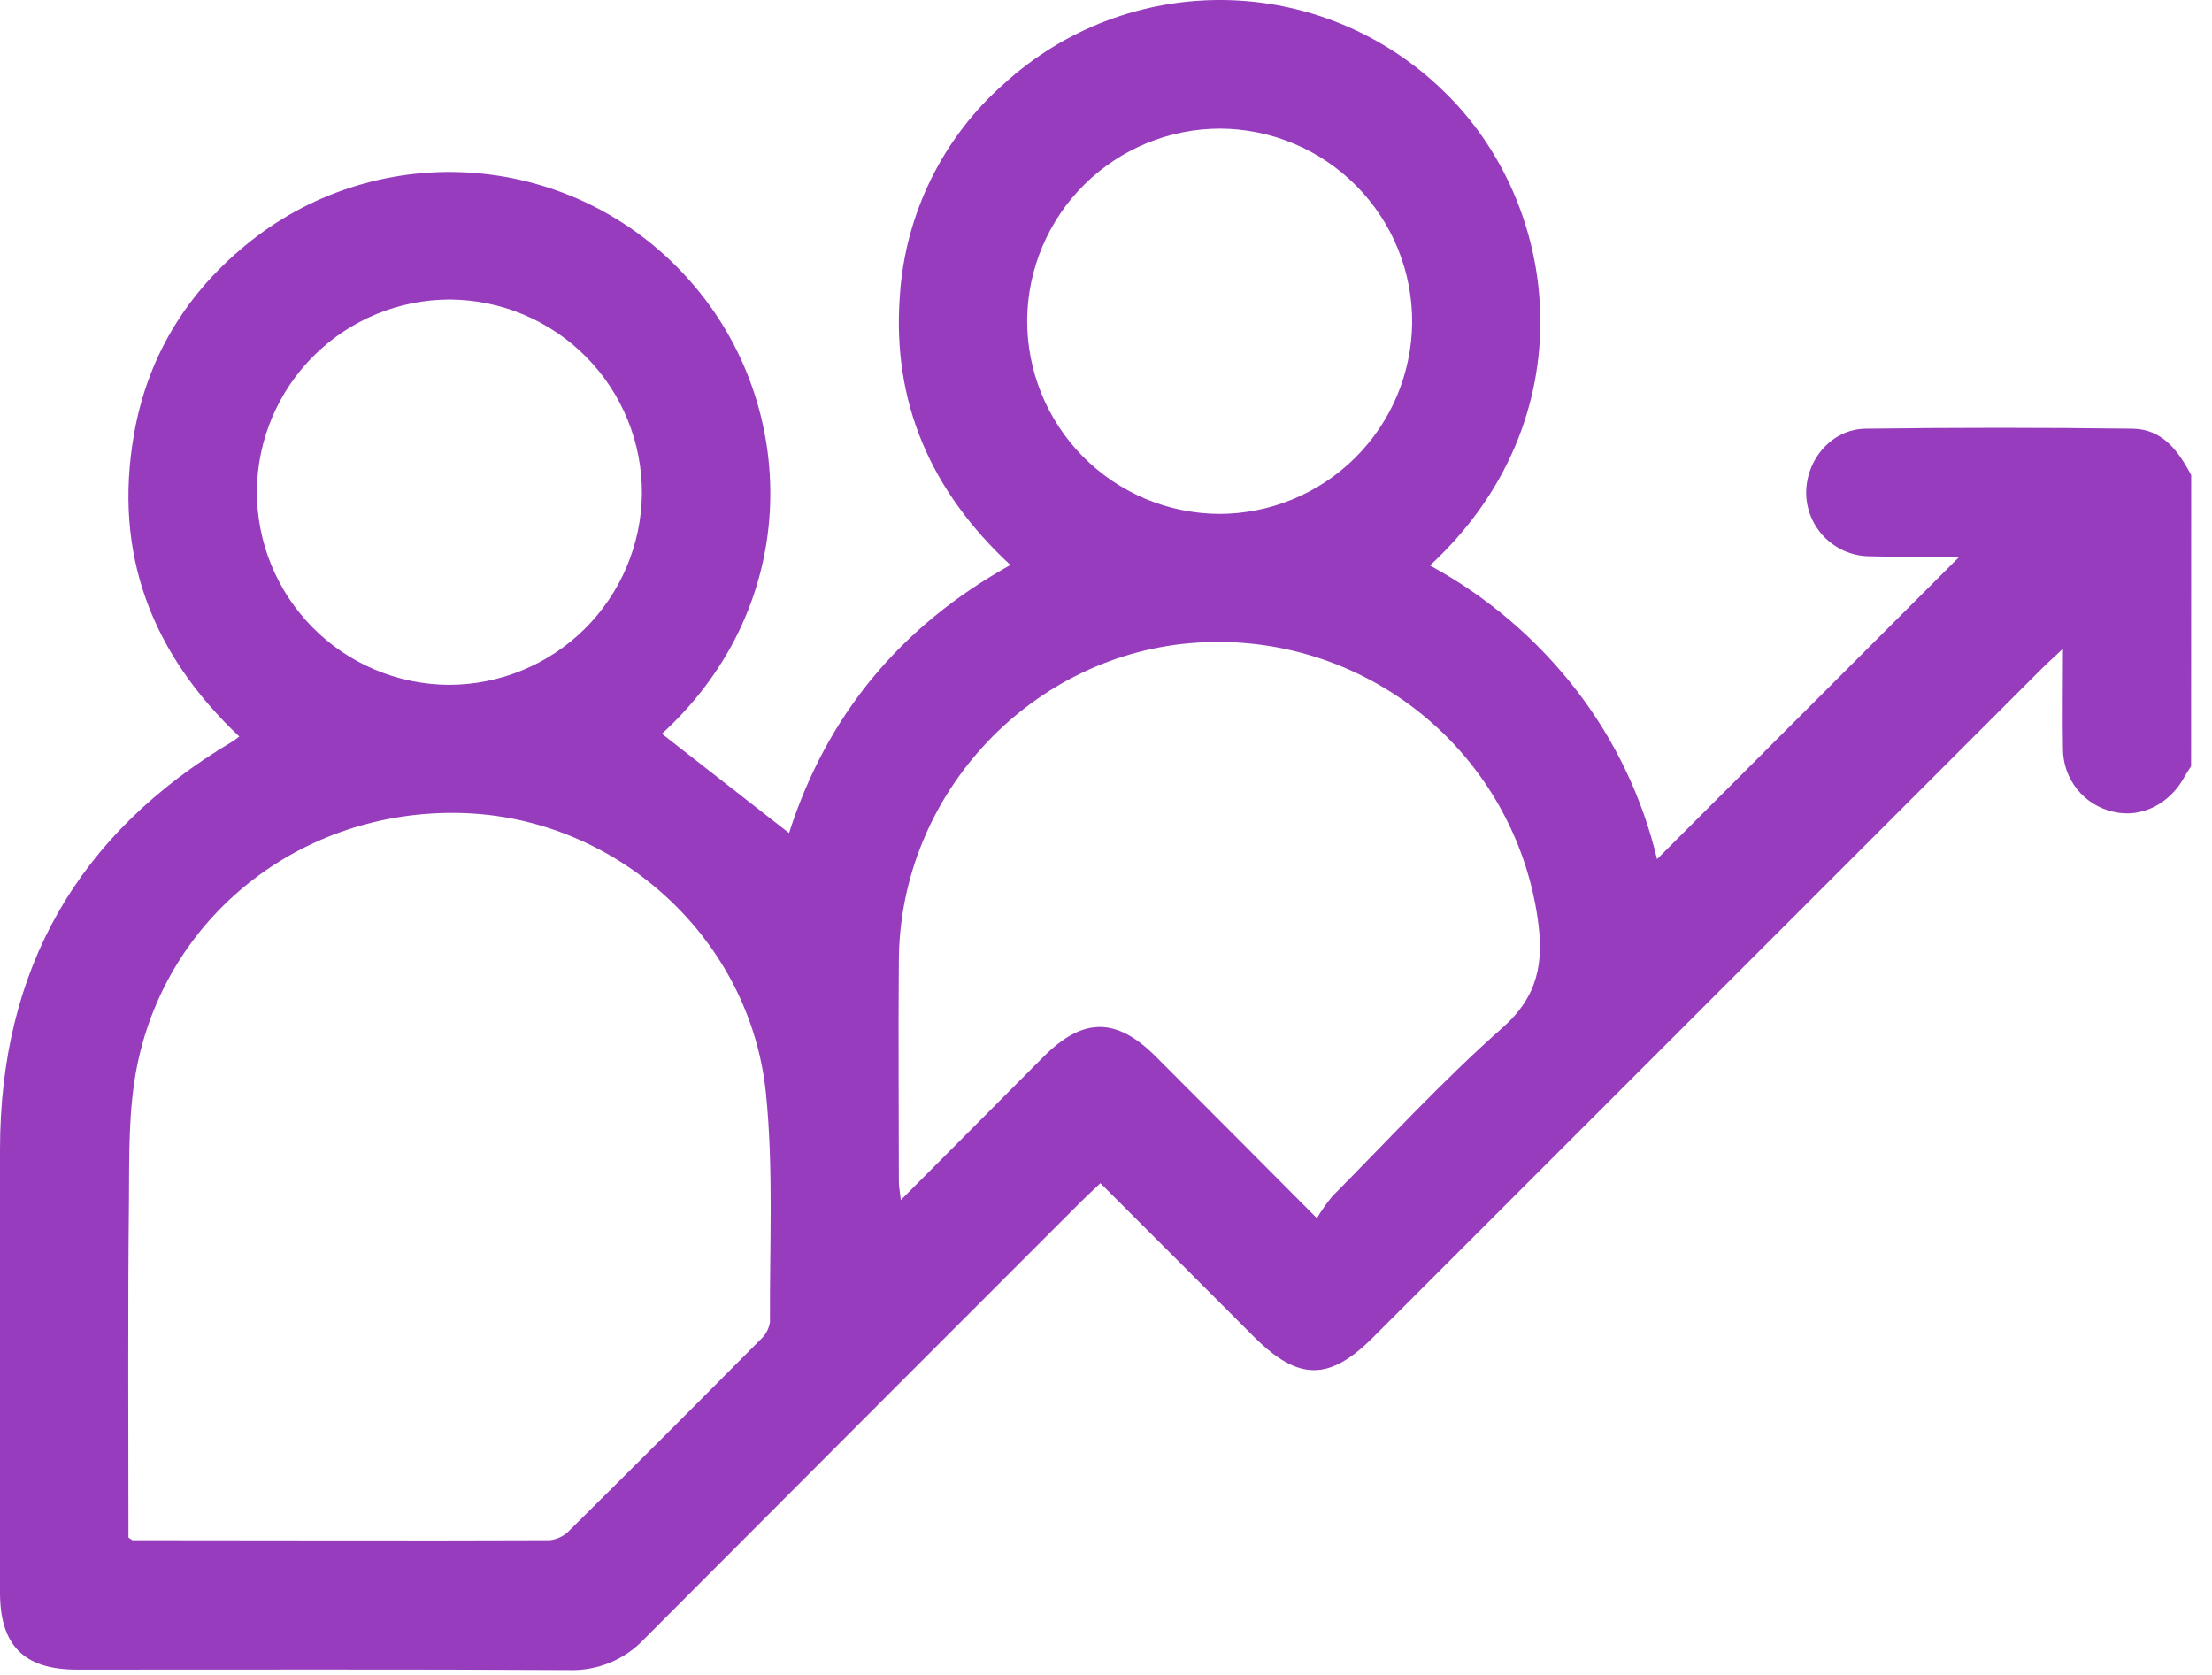 <svg xmlns="http://www.w3.org/2000/svg" fill="none" viewBox="0 0 70 53" height="53" width="70">
<path fill="#963CBD" d="M69.338 24.246C69.269 24.354 69.195 24.461 69.133 24.573C68.665 25.445 67.76 25.896 66.884 25.689C66.428 25.59 66.02 25.337 65.729 24.972C65.437 24.607 65.28 24.153 65.283 23.687C65.265 22.681 65.283 21.673 65.283 20.528C64.988 20.805 64.795 20.977 64.612 21.159L43.445 42.326C42.07 43.701 41.093 43.701 39.707 42.326C38.097 40.716 36.489 39.102 34.823 37.442C34.607 37.646 34.414 37.822 34.229 38.006C29.616 42.618 25.007 47.233 20.402 51.85C20.097 52.178 19.725 52.438 19.311 52.61C18.897 52.782 18.451 52.863 18.003 52.848C12.812 52.819 7.622 52.836 2.432 52.834C0.76 52.834 0 52.07 0 50.393C0 45.72 0 41.048 0 36.378C0 30.685 2.45 26.382 7.349 23.468C7.407 23.433 7.457 23.39 7.573 23.307C4.801 20.692 3.577 17.517 4.241 13.738C4.695 11.144 6.05 9.049 8.152 7.46C10.197 5.93 12.745 5.229 15.285 5.498C17.826 5.766 20.171 6.984 21.851 8.908C25.277 12.787 25.446 19.108 20.946 23.22L24.97 26.361C26.151 22.663 28.478 19.822 31.975 17.879C29.453 15.545 28.221 12.72 28.478 9.336C28.651 6.757 29.838 4.35 31.78 2.643C33.685 0.906 36.181 -0.038 38.759 0.001C41.337 0.041 43.803 1.062 45.654 2.856C49.453 6.485 50.227 13.299 45.252 17.894C47.064 18.878 48.65 20.231 49.906 21.867C51.116 23.442 51.979 25.255 52.438 27.187L62.068 17.555L62.249 17.662C62.091 17.638 61.932 17.622 61.772 17.613C60.891 17.613 60.01 17.631 59.13 17.602C58.605 17.59 58.105 17.373 57.737 16.998C57.368 16.623 57.16 16.12 57.157 15.594C57.157 14.543 57.965 13.582 59.031 13.566C61.852 13.529 64.673 13.529 67.494 13.566C68.429 13.579 68.941 14.27 69.341 15.035L69.338 24.246ZM4.065 48.653C4.161 48.716 4.179 48.738 4.197 48.738C8.599 48.738 12.999 48.756 17.404 48.738C17.642 48.71 17.862 48.599 18.026 48.425C20.048 46.424 22.059 44.414 24.06 42.395C24.224 42.25 24.332 42.053 24.366 41.836C24.353 39.423 24.482 36.993 24.239 34.599C23.745 29.738 19.611 25.961 14.806 25.735C9.762 25.503 5.342 28.81 4.342 33.713C4.058 35.108 4.092 36.581 4.08 38.019C4.042 41.574 4.065 45.114 4.065 48.653ZM41.674 38.549C41.817 38.308 41.978 38.078 42.157 37.861C43.937 36.067 45.652 34.196 47.543 32.526C48.684 31.515 48.86 30.451 48.661 29.069C48.295 26.529 46.986 24.221 44.995 22.602C43.004 20.984 40.477 20.174 37.916 20.334C32.688 20.651 28.491 25.081 28.445 30.355C28.424 32.707 28.445 35.05 28.445 37.396C28.445 37.556 28.48 37.715 28.507 37.975C30.075 36.403 31.555 34.916 33.03 33.433C34.278 32.186 35.327 32.186 36.574 33.433C38.22 35.079 39.859 36.725 41.674 38.549ZM38.615 4.07C37.006 4.07 35.463 4.705 34.319 5.836C33.175 6.966 32.524 8.502 32.505 10.111C32.5 10.914 32.653 11.71 32.955 12.453C33.258 13.197 33.704 13.874 34.268 14.445C34.832 15.016 35.504 15.471 36.243 15.783C36.983 16.094 37.777 16.257 38.58 16.262C40.189 16.261 41.732 15.626 42.875 14.495C44.019 13.364 44.67 11.828 44.688 10.219C44.694 9.417 44.541 8.621 44.239 7.877C43.937 7.133 43.49 6.456 42.926 5.885C42.362 5.314 41.691 4.86 40.951 4.548C40.211 4.237 39.417 4.074 38.615 4.07ZM14.202 21.671C15.81 21.671 17.354 21.037 18.498 19.906C19.642 18.775 20.294 17.239 20.313 15.63C20.319 14.828 20.166 14.032 19.864 13.288C19.561 12.544 19.115 11.867 18.551 11.296C17.987 10.725 17.316 10.271 16.576 9.959C15.837 9.647 15.043 9.484 14.24 9.479C12.632 9.479 11.088 10.113 9.944 11.244C8.8 12.374 8.148 13.91 8.129 15.518C8.123 16.321 8.276 17.117 8.578 17.861C8.88 18.605 9.326 19.282 9.89 19.853C10.454 20.425 11.125 20.879 11.865 21.191C12.605 21.503 13.399 21.666 14.202 21.671Z"></path>
</svg>
